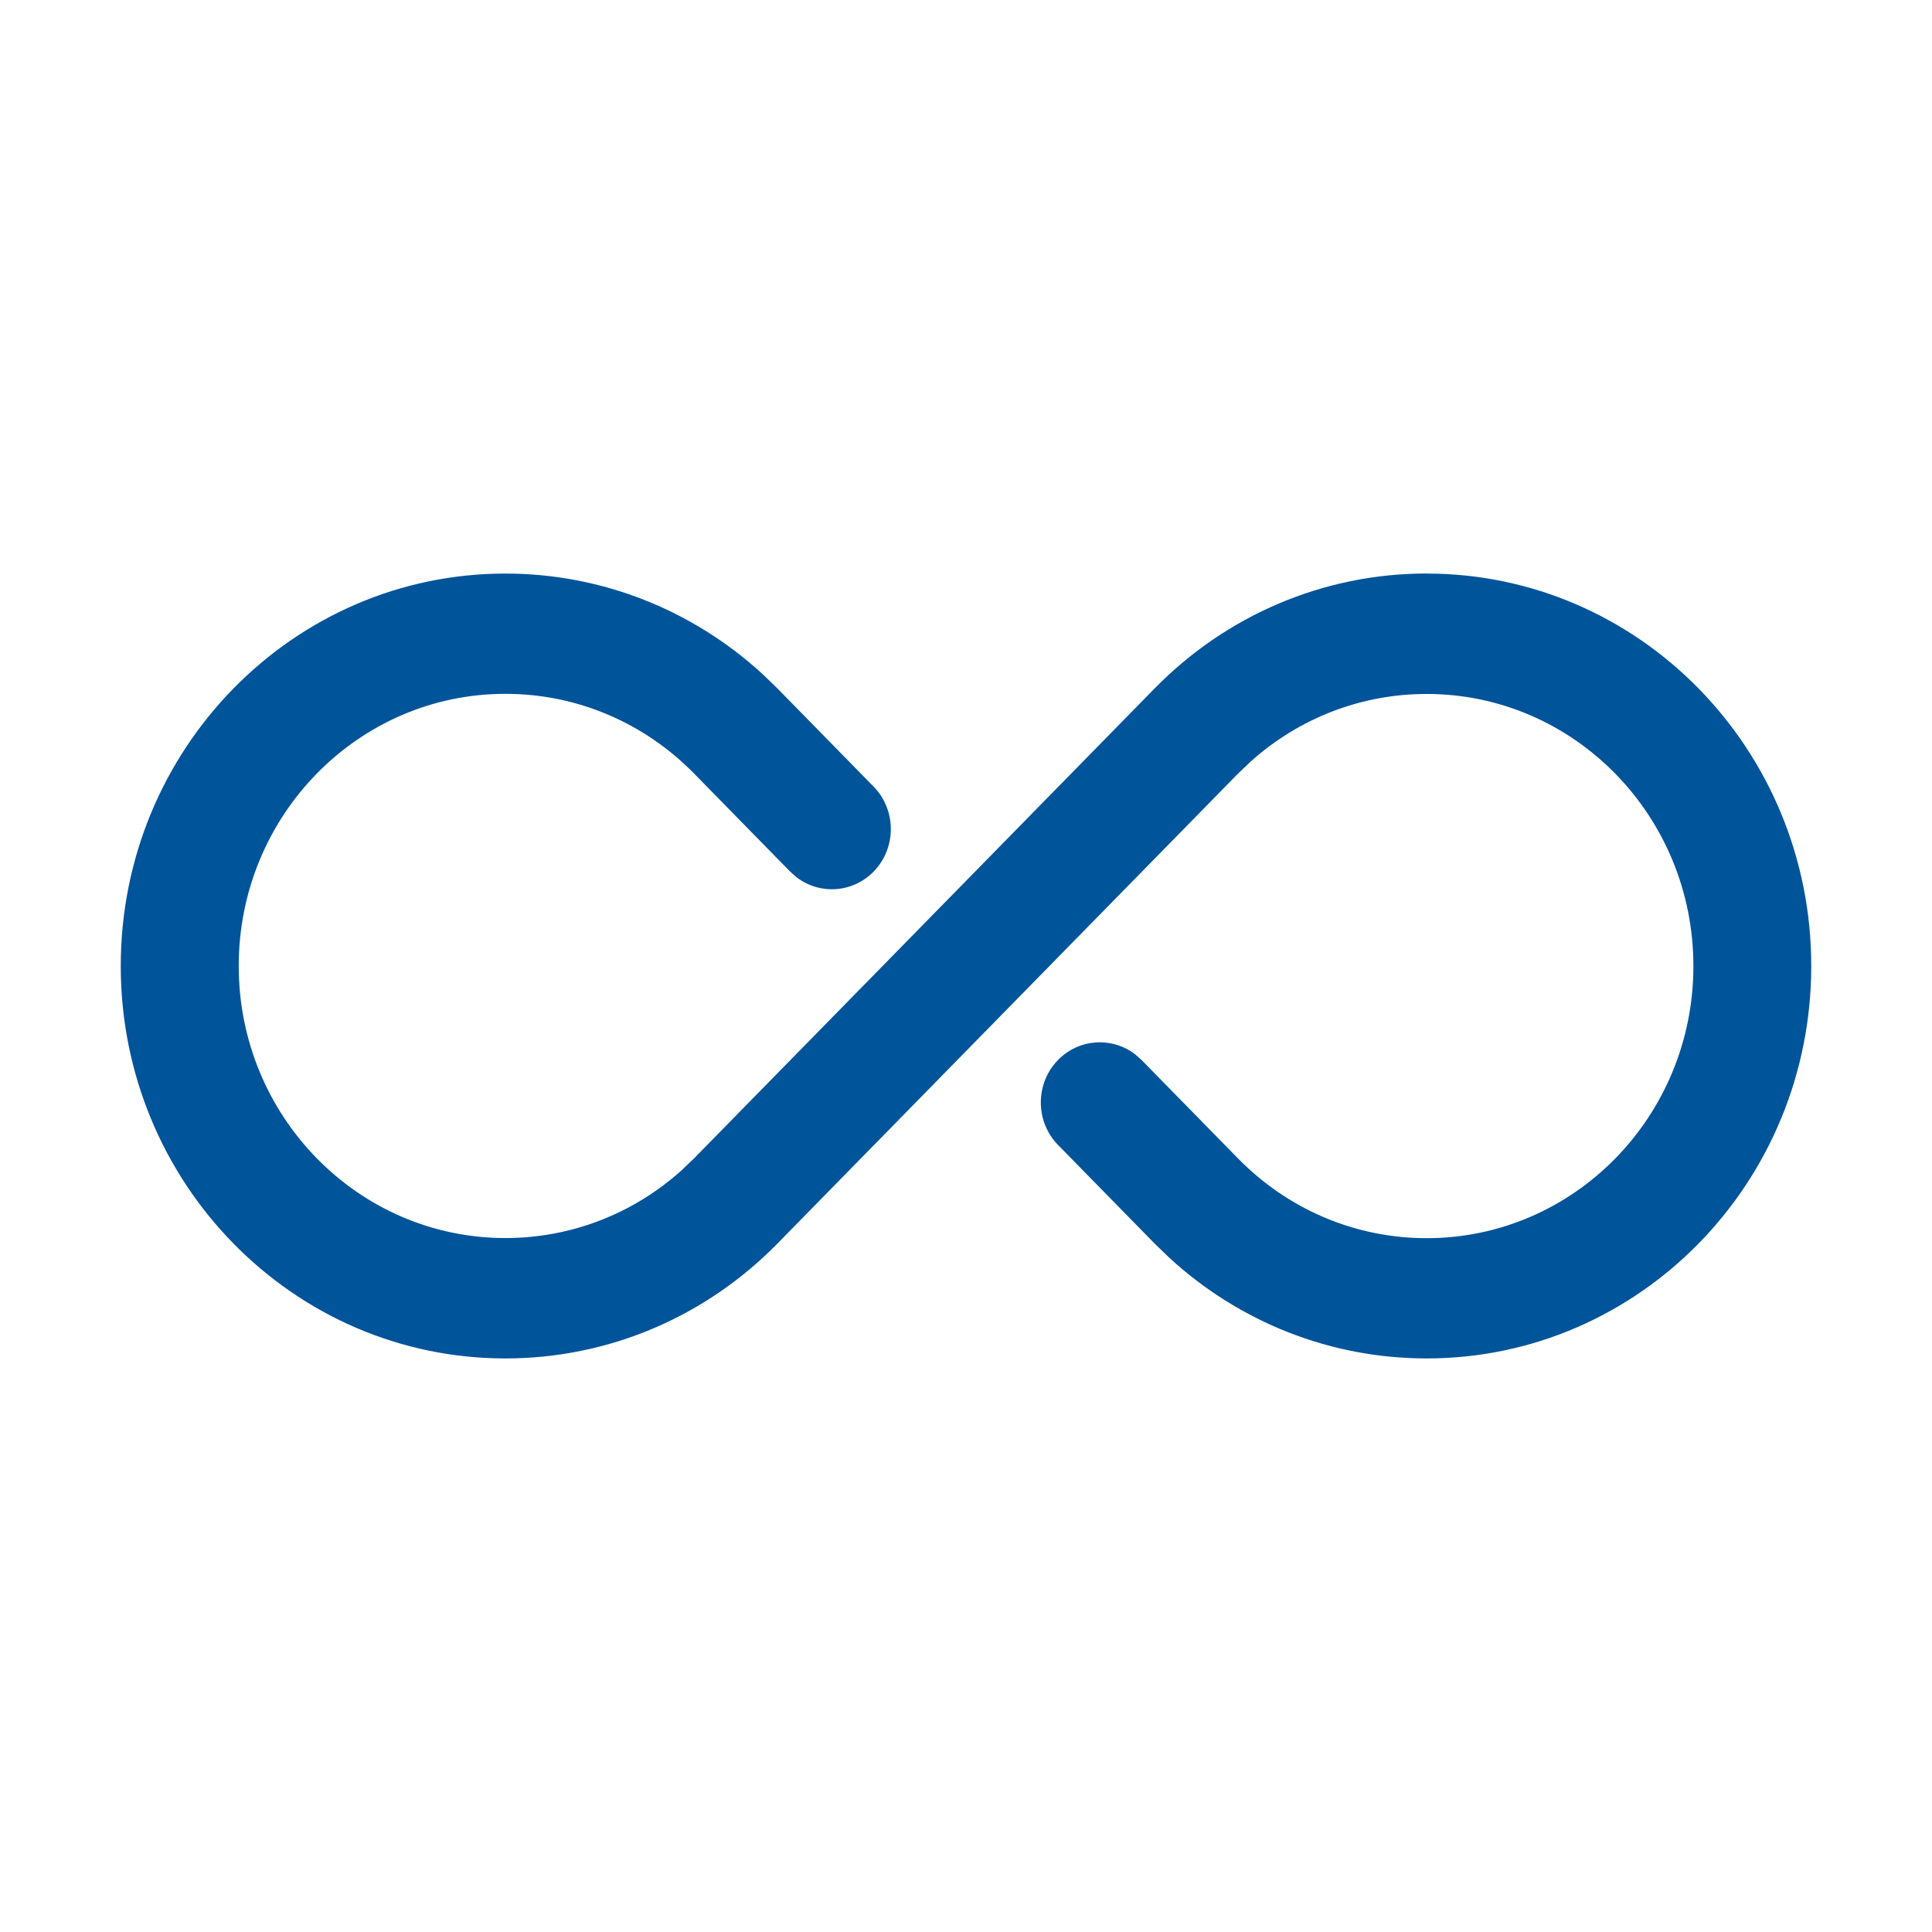 <svg fill="none" height="32" viewBox="0 0 32 32" width="32" xmlns="http://www.w3.org/2000/svg" xmlns:xlink="http://www.w3.org/1999/xlink"><clipPath id="a"><path d="m0 0h32v32h-32z"/></clipPath><g clip-path="url(#a)"><path d="m23.629 9.5c3.519 0 6.371 2.91 6.371 6.5 0 3.591-2.852 6.5-6.371 6.5-1.598 0-3.104-.604-4.262-1.668l-.243-.235-1.599-1.632c-.381-.389-.381-1.02 0-1.409.347-.354.889-.386 1.272-.097l.11.097 1.599 1.632c.824.84 1.935 1.32 3.124 1.32 2.44 0 4.418-2.017 4.418-4.507 0-2.489-1.978-4.507-4.418-4.507-1.089 0-2.114.403-2.912 1.117l-.212.202-7.629 7.784c-1.186 1.21-2.793 1.903-4.506 1.903-3.518 0-6.371-2.91-6.371-6.5 0-3.589 2.853-6.5 6.371-6.5 1.598 0 3.104.604 4.263 1.668l.243.235 1.592 1.625c.381.389.381 1.02-0 1.409-.347.354-.889.386-1.272.096l-.11-.097-1.591-1.624c-.824-.84-1.936-1.32-3.125-1.32-2.439 0-4.417 2.018-4.417 4.507 0 2.49 1.978 4.507 4.417 4.507 1.09 0 2.115-.403 2.913-1.117l.212-.203 7.629-7.784c1.187-1.21 2.793-1.903 4.505-1.903z" fill="#00549a"/></g></svg>